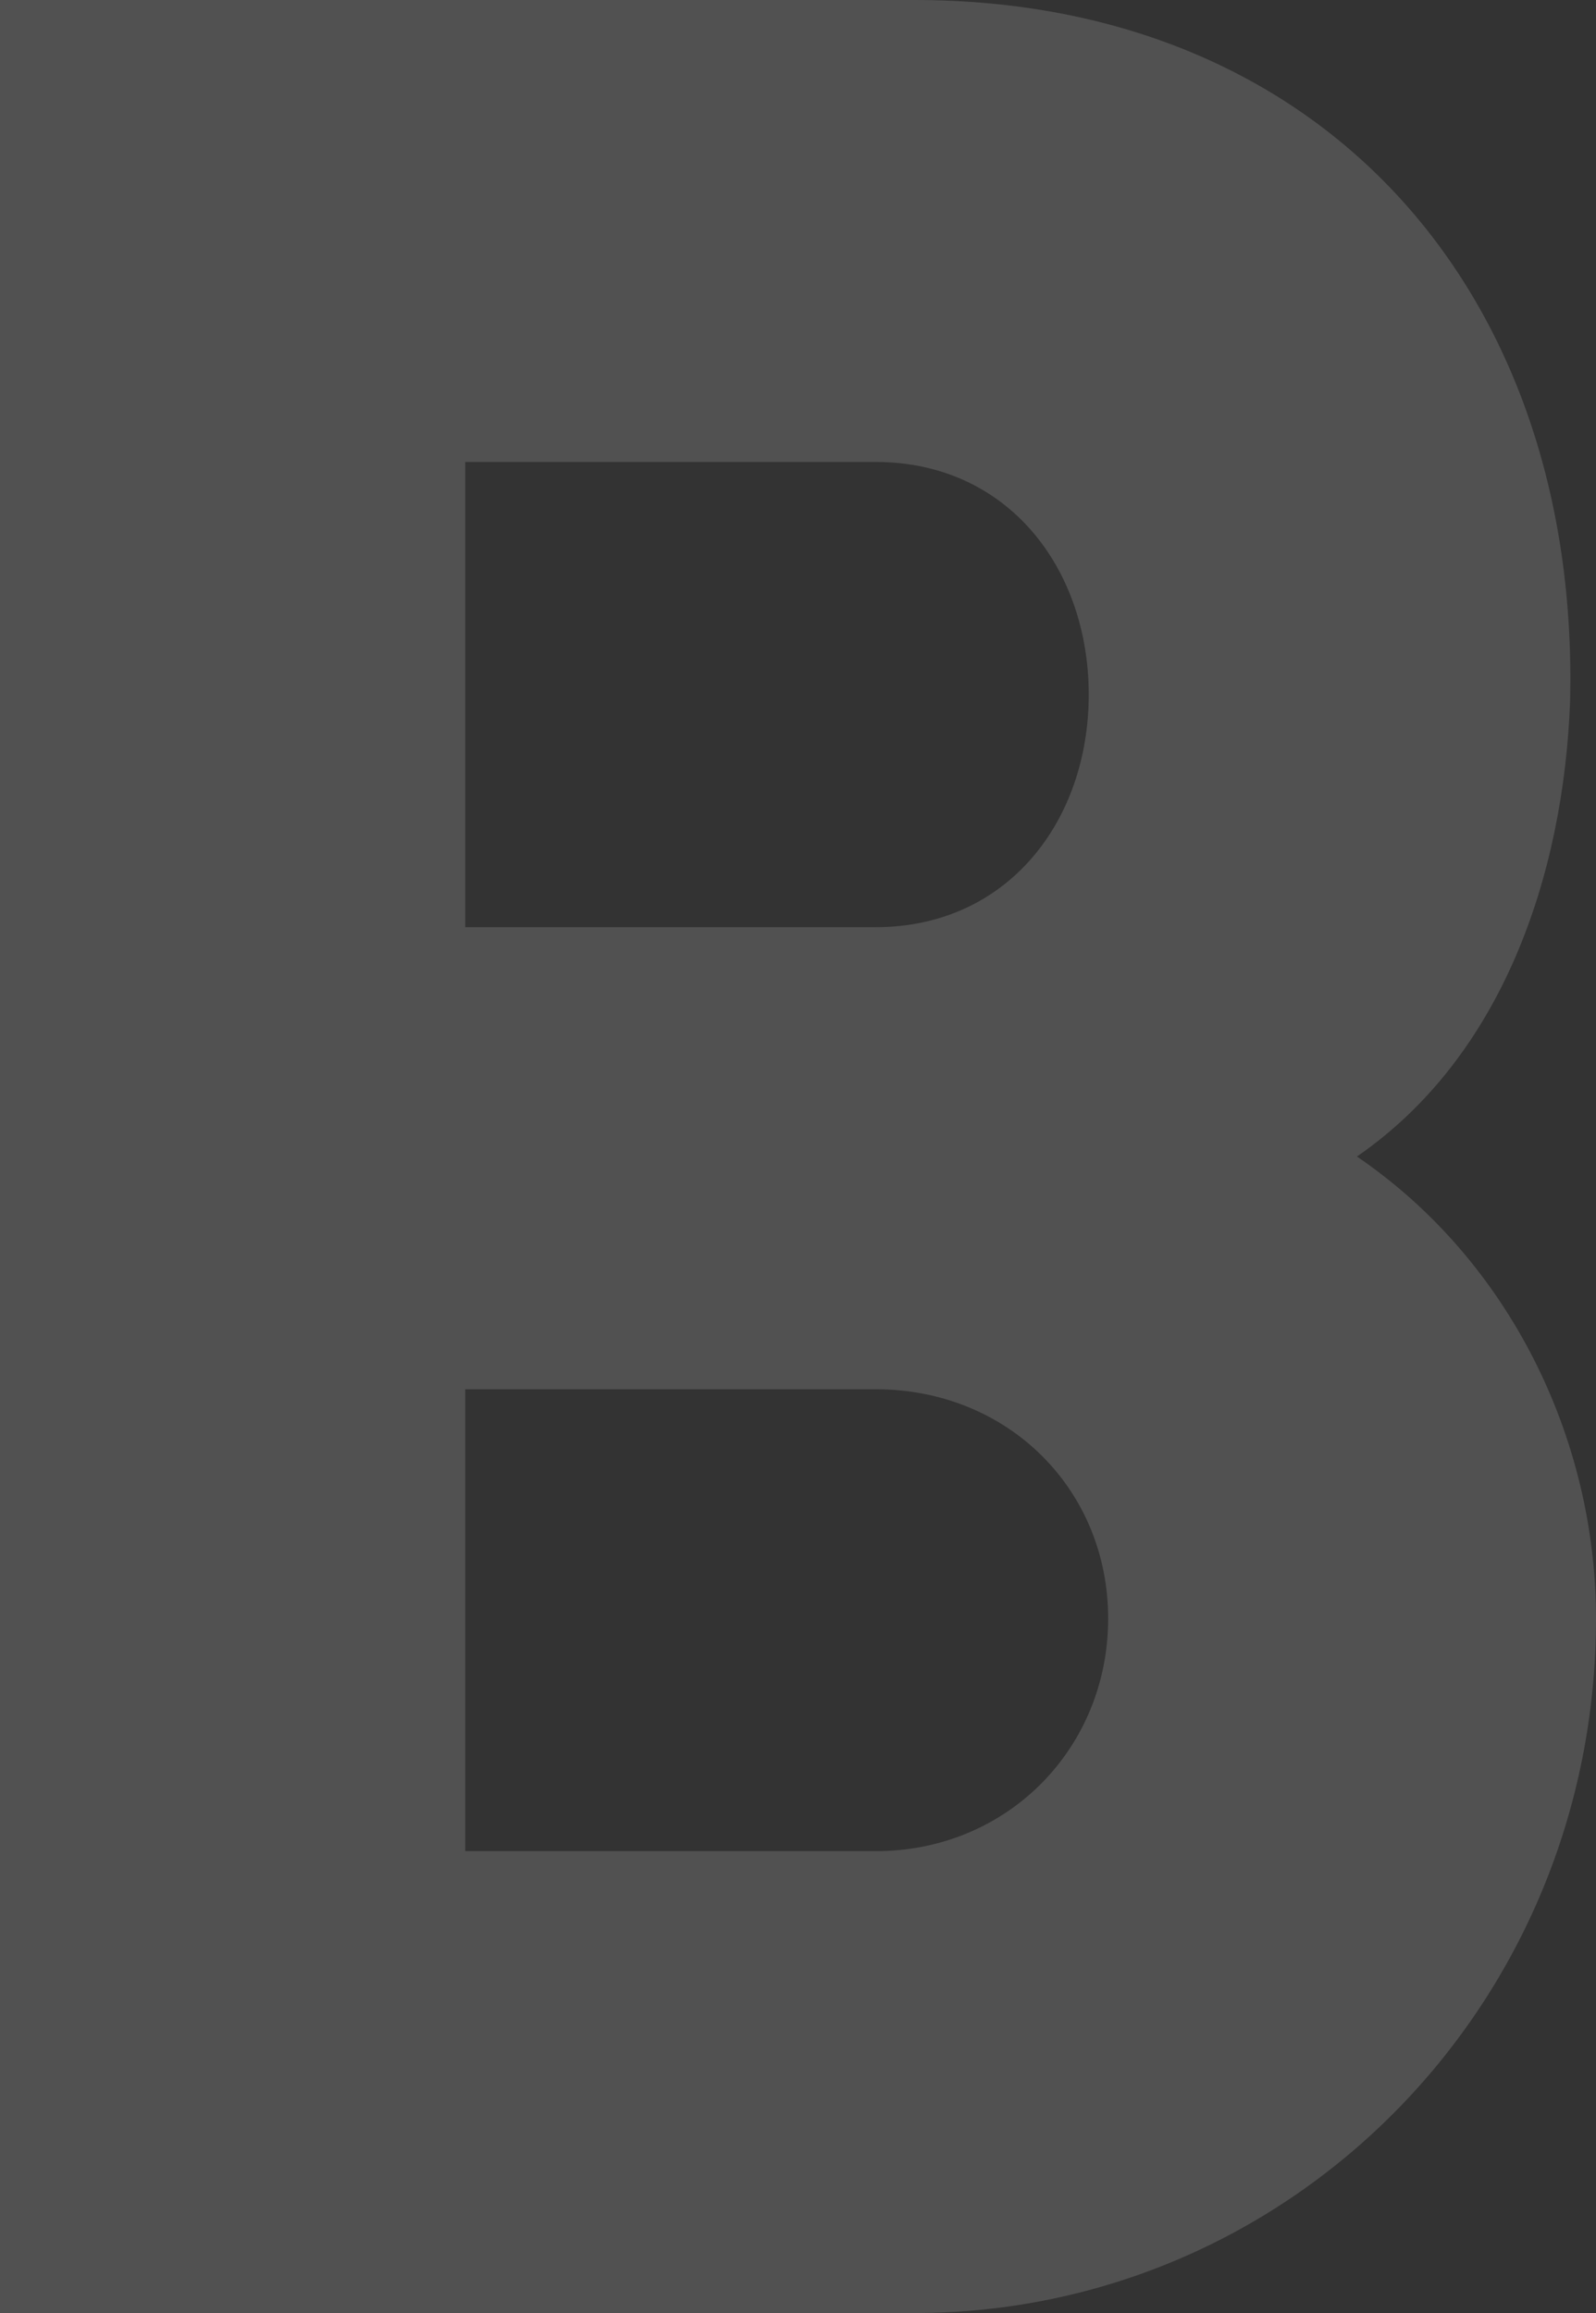<svg viewBox="0 0 160.21 232.19" xmlns="http://www.w3.org/2000/svg"><rect x="0" y="0" width="160.21" height="232.19" fill="#333333" stroke="none"/><path d="m0 0h91.78c41.18 0 66.8 29.51 65.83 70.37-.65 17.51-6.81 35.67-21.4 45.72 15.24 10.38 24 28.21 24 46.37 0 38.91-30.81 69.72-68.43 69.72h-91.78zm46.7 93.07h41.19c13.29 0 21.4-10.7 21.4-23.35s-8.11-23.35-21.4-23.35h-41.19zm0 92.75h41.19c13.29 0 23.35-10.38 23.35-23.35s-10.05-23.02-23.35-23.02h-41.19z" fill="#fff" opacity=".15"/></svg>